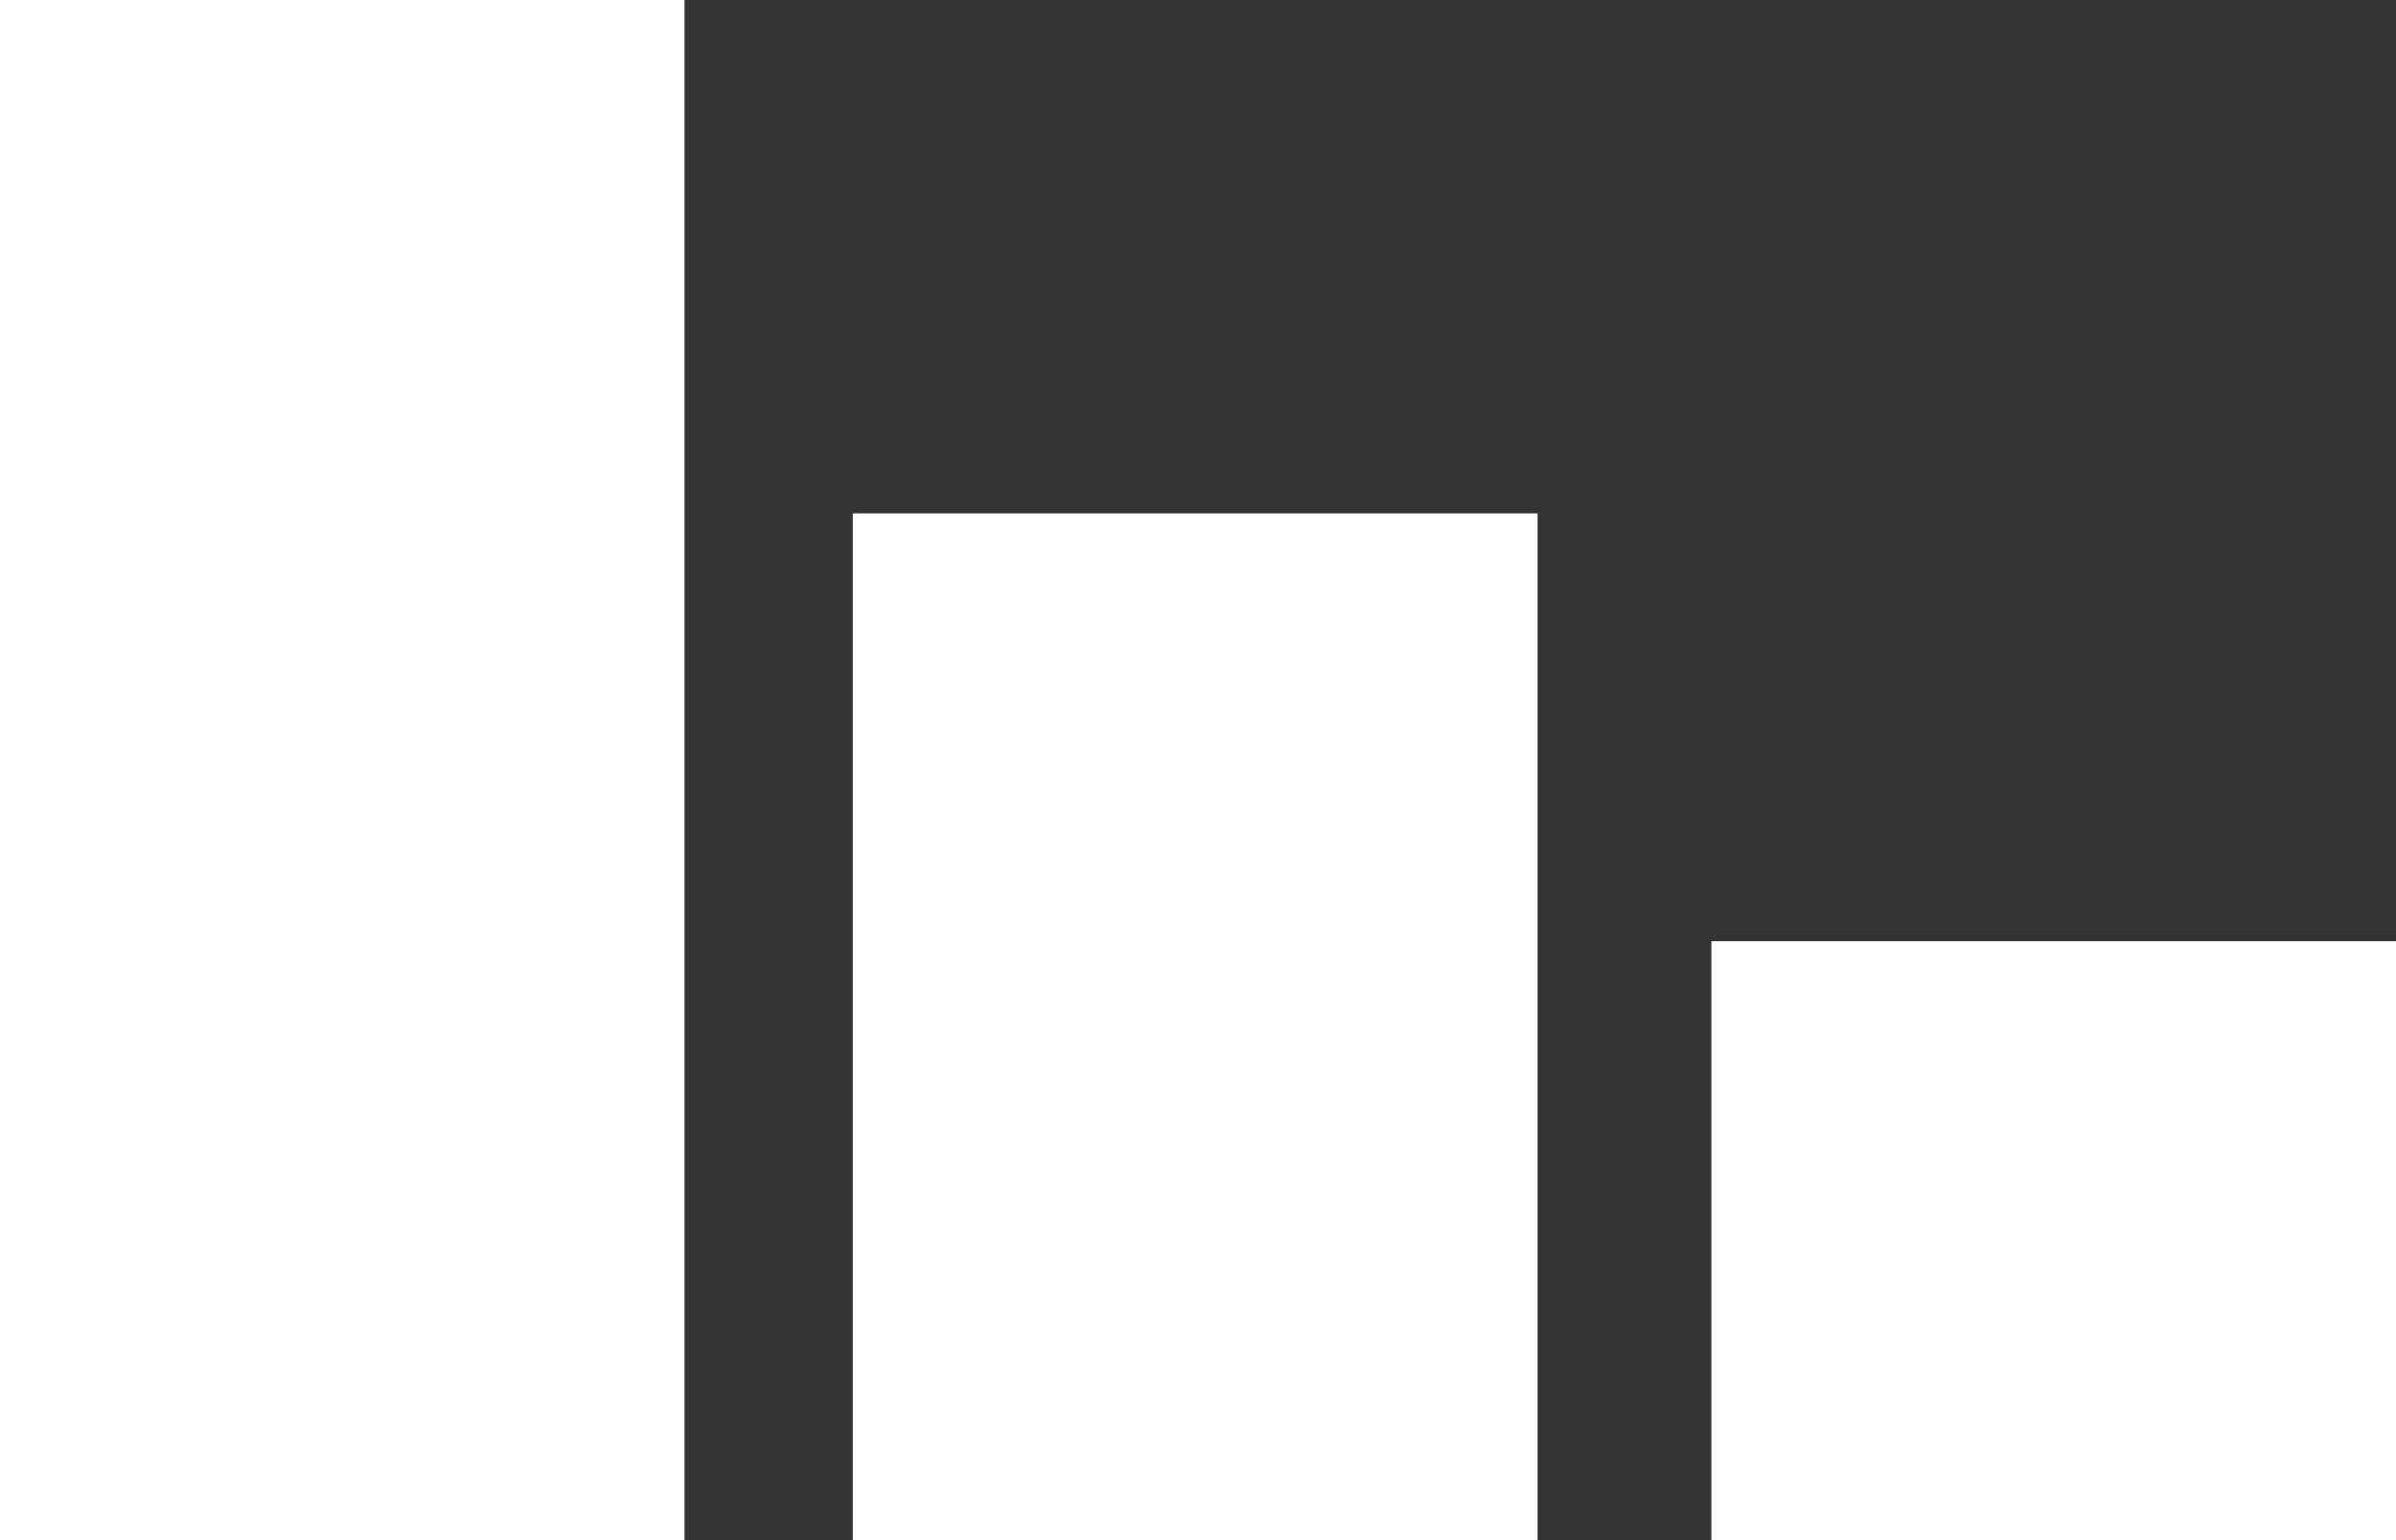<svg xmlns="http://www.w3.org/2000/svg" width="26.241" height="16.869" viewBox="0 0 26.241 16.869">
  <rect x="0" y="0" width="26.241" height="16.869" fill="#333333" stroke="none"/>
  <g id="XMLID_878_" transform="translate(-18.069 -13.906)">
    <path id="XMLID_882_" d="M29.475,207.229h-7.5V224.1h7.5Z" transform="translate(-3.909 -193.323)" fill="#fff"/>
    <path id="XMLID_883_" d="M371.582,377.83h7.5v6.56h-7.5Z" transform="translate(-334.77 -353.615)" fill="#fff"/>
    <path id="XMLID_884_" d="M212.439,298.622h7.5v11.246h-7.5Z" transform="translate(-185.03 -279.093)" fill="#fff"/>
  </g>
</svg>
